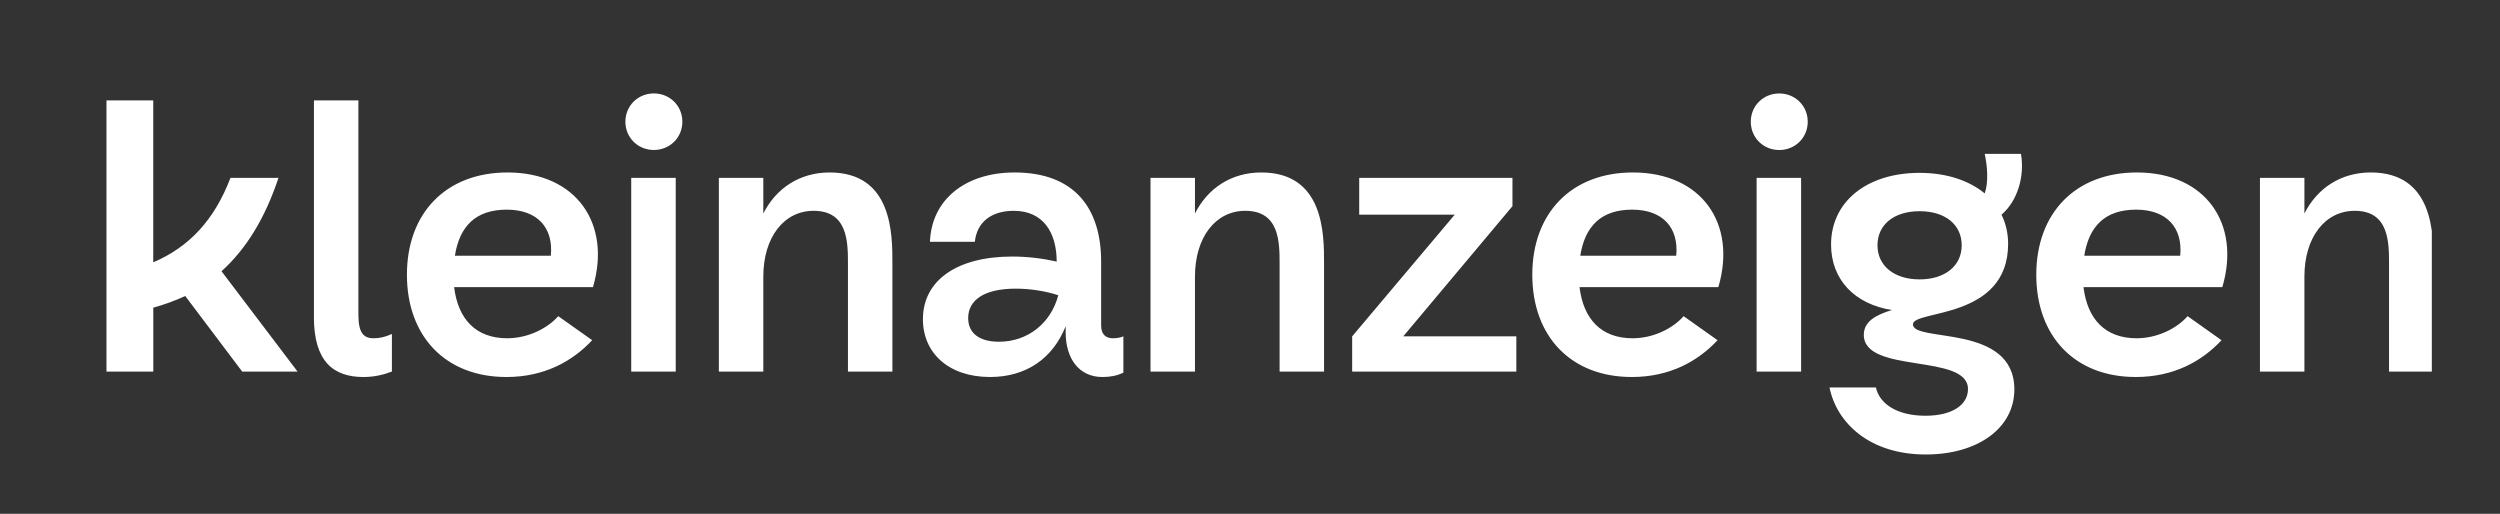 <svg xmlns="http://www.w3.org/2000/svg" xmlns:xlink="http://www.w3.org/1999/xlink" width="326" viewBox="0 0 244.5 50.25" height="67" preserveAspectRatio="xMidYMid meet"><rect x="0" y="0" width="244.5" height="50.25" fill="#333333" stroke="none"/><defs><clipPath id="669e2b5ac8"><path d="M 1.551 0 L 237.832 0 L 237.832 47 L 1.551 47 Z M 1.551 0 " clip-rule="nonzero"></path></clipPath></defs><g clip-path="url(#669e2b5ac8)"><path fill="#ffffff" d="M -17.258 46.074 C -23.648 46.074 -26.777 41.664 -27.414 40.754 C -29.301 42.59 -32.148 46.074 -37.281 46.074 C -43.207 46.074 -48.203 41.648 -48.203 34.473 L -48.203 10.543 C -48.203 3.352 -43.199 -1.059 -37.281 -1.059 C -31.363 -1.059 -26.359 3.625 -26.359 10.434 C -25.203 10.027 -23.977 9.82 -22.719 9.82 C -16.621 9.82 -11.797 14.758 -11.797 20.695 C -11.797 22.359 -12.113 23.84 -12.812 25.258 C -8.945 26.969 -6.336 30.82 -6.336 35.199 C -6.336 41.195 -11.234 46.074 -17.258 46.074 Z M -24.773 38.125 C -23.203 40.84 -20.559 42.449 -17.258 42.449 C -13.242 42.449 -9.977 39.195 -9.977 35.199 C -9.977 32.035 -12.016 29.285 -14.953 28.316 Z M -37.277 2.566 C -40.902 2.566 -44.559 5.035 -44.559 10.543 L -44.559 34.473 C -44.559 39.98 -40.902 42.449 -37.277 42.449 C -34.402 42.449 -32.812 41.004 -30.246 38.449 L -29.113 37.316 C -29.699 35.578 -30 33.648 -30 31.57 L -30 10.543 C -30 5.031 -33.656 2.566 -37.281 2.566 Z M -26.359 14.41 L -26.359 31.57 C -26.359 32.543 -26.277 33.469 -26.121 34.34 L -18.207 26.457 C -15.906 24.168 -15.438 22.5 -15.438 20.695 C -15.438 16.844 -18.543 13.445 -22.719 13.445 C -24.016 13.445 -25.258 13.777 -26.359 14.414 Z M 10.41 9.82 L 14.988 9.82 L 14.988 25.656 C 18.535 24.141 20.977 21.488 22.539 17.395 L 27.234 17.395 C 25.938 21.297 24.105 24.328 21.664 26.527 L 29.102 36.34 L 23.688 36.34 L 18.117 28.949 C 17.125 29.406 16.098 29.785 14.992 30.086 L 14.992 36.34 L 10.414 36.34 L 10.414 9.82 Z M 30.703 30.996 L 30.703 9.82 L 35.051 9.82 L 35.051 30.77 C 35.051 32.551 35.547 33.082 36.539 33.082 C 37.109 33.082 37.645 32.969 38.328 32.664 L 38.328 36.34 C 37.527 36.645 36.613 36.871 35.543 36.871 C 32.605 36.871 30.699 35.355 30.699 31 Z M 39.797 26.867 C 39.797 20.844 43.613 16.867 49.637 16.867 C 56.352 16.867 59.82 21.867 57.992 28.082 L 44.414 28.082 C 44.797 31.227 46.551 33.082 49.602 33.082 C 51.621 33.082 53.527 32.133 54.598 30.922 L 57.914 33.27 C 56.008 35.316 53.262 36.871 49.523 36.871 C 43.574 36.871 39.797 32.895 39.797 26.867 Z M 53.871 25.012 C 54.141 22.285 52.574 20.504 49.562 20.504 C 46.551 20.504 44.949 22.094 44.488 25.012 Z M 63.949 9.137 C 65.512 9.137 66.734 10.352 66.734 11.902 C 66.734 13.457 65.512 14.668 63.949 14.668 C 62.383 14.668 61.164 13.457 61.164 11.902 C 61.164 10.352 62.383 9.137 63.949 9.137 Z M 61.734 17.398 L 66.086 17.398 L 66.086 36.34 L 61.734 36.34 Z M 70.305 17.398 L 74.652 17.398 L 74.652 20.883 C 75.914 18.383 78.238 16.867 81.137 16.867 C 87.277 16.867 87.277 22.887 87.277 25.73 L 87.277 36.34 L 82.93 36.34 L 82.93 25.844 C 82.93 23.688 82.93 20.617 79.574 20.617 C 76.676 20.617 74.652 23.195 74.652 27.059 L 74.652 36.34 L 70.305 36.34 Z M 108.84 33.082 C 109.145 33.082 109.527 33.043 109.867 32.895 L 109.867 36.453 C 109.184 36.758 108.57 36.871 107.809 36.871 C 105.52 36.871 104.223 35.051 104.223 32.516 L 104.223 31.906 C 102.965 35.051 100.371 36.871 96.824 36.871 C 92.781 36.871 90.262 34.523 90.262 31.227 C 90.262 27.402 93.617 25.09 98.996 25.09 C 100.484 25.09 102.008 25.277 103.344 25.582 C 103.344 22.777 102.047 20.617 99.148 20.617 C 97.09 20.617 95.562 21.602 95.336 23.648 L 90.949 23.648 C 91.102 19.52 94.418 16.867 99.223 16.867 C 105.176 16.867 107.691 20.465 107.691 25.582 L 107.691 31.832 C 107.691 32.742 108.188 33.082 108.836 33.082 Z M 97.699 33.422 C 100.484 33.422 102.773 31.641 103.5 28.875 C 102.242 28.457 100.715 28.23 99.344 28.23 C 96.215 28.23 94.688 29.367 94.688 31.109 C 94.688 32.625 95.832 33.422 97.699 33.422 Z M 112.52 17.398 L 116.867 17.398 L 116.867 20.883 C 118.125 18.383 120.453 16.867 123.352 16.867 C 129.492 16.867 129.492 22.887 129.492 25.73 L 129.492 36.34 L 125.145 36.34 L 125.145 25.844 C 125.145 23.688 125.145 20.617 121.785 20.617 C 118.891 20.617 116.867 23.195 116.867 27.059 L 116.867 36.34 L 112.52 36.34 Z M 132.242 32.895 L 142.273 20.996 L 132.93 20.996 L 132.93 17.398 L 147.918 17.398 L 147.918 20.164 L 137.238 32.895 L 148.297 32.895 L 148.297 36.34 L 132.242 36.34 Z M 149.859 26.871 C 149.859 20.848 153.676 16.867 159.699 16.867 C 166.414 16.867 169.887 21.867 168.055 28.082 L 154.477 28.082 C 154.859 31.227 156.613 33.082 159.664 33.082 C 161.684 33.082 163.59 32.137 164.66 30.922 L 167.977 33.273 C 166.07 35.316 163.324 36.871 159.586 36.871 C 153.637 36.871 149.859 32.895 149.859 26.871 Z M 163.934 25.012 C 164.203 22.285 162.637 20.504 159.625 20.504 C 156.613 20.504 155.012 22.094 154.551 25.012 Z M 174.012 9.141 C 175.574 9.141 176.797 10.352 176.797 11.906 C 176.797 13.457 175.574 14.672 174.012 14.672 C 172.445 14.672 171.227 13.457 171.227 11.906 C 171.227 10.352 172.445 9.141 174.012 9.141 Z M 171.797 17.398 L 176.148 17.398 L 176.148 36.344 L 171.797 36.344 Z M 178.926 37.895 L 183.465 37.895 C 183.809 39.488 185.527 40.66 188.312 40.66 C 190.867 40.66 192.469 39.637 192.469 38.047 C 192.469 34.523 182.281 36.609 182.281 32.742 C 182.281 31.453 183.426 30.812 185.027 30.32 C 181.406 29.75 179.078 27.363 179.078 23.914 C 179.078 19.746 182.547 16.906 187.734 16.906 C 190.406 16.906 192.582 17.664 194.105 18.914 C 194.484 17.852 194.371 16.262 194.105 15.051 L 197.652 15.051 C 198.031 17.246 197.309 19.672 195.746 20.996 C 196.164 21.832 196.395 22.816 196.395 23.84 C 196.395 31.305 187.086 30.281 187.086 31.719 C 187.086 33.539 197.004 31.605 197.004 38.086 C 197.004 41.871 193.418 44.449 188.344 44.449 C 182.891 44.449 179.648 41.418 178.926 37.895 Z M 187.738 27.324 C 190.219 27.324 191.855 26 191.855 23.992 C 191.855 21.98 190.254 20.656 187.738 20.656 C 185.219 20.656 183.617 21.98 183.617 23.992 C 183.617 26 185.258 27.324 187.738 27.324 Z M 199.148 26.871 C 199.148 20.848 202.965 16.867 208.988 16.867 C 215.703 16.867 219.176 21.867 217.344 28.082 L 203.766 28.082 C 204.148 31.227 205.902 33.082 208.953 33.082 C 210.973 33.082 212.879 32.137 213.949 30.922 L 217.266 33.273 C 215.359 35.316 212.613 36.871 208.875 36.871 C 202.926 36.871 199.148 32.895 199.148 26.871 Z M 213.223 25.012 C 213.492 22.285 211.926 20.504 208.914 20.504 C 205.902 20.504 204.301 22.094 203.84 25.012 Z M 221.023 17.398 L 225.371 17.398 L 225.371 20.883 C 226.633 18.383 228.957 16.867 231.855 16.867 C 237.996 16.867 237.996 22.887 237.996 25.73 L 237.996 36.34 L 233.648 36.34 L 233.648 25.844 C 233.648 23.688 233.648 20.617 230.293 20.617 C 227.395 20.617 225.371 23.195 225.371 27.059 L 225.371 36.34 L 221.023 36.34 Z M 221.023 17.398 " fill-opacity="1" fill-rule="nonzero"></path></g></svg>
